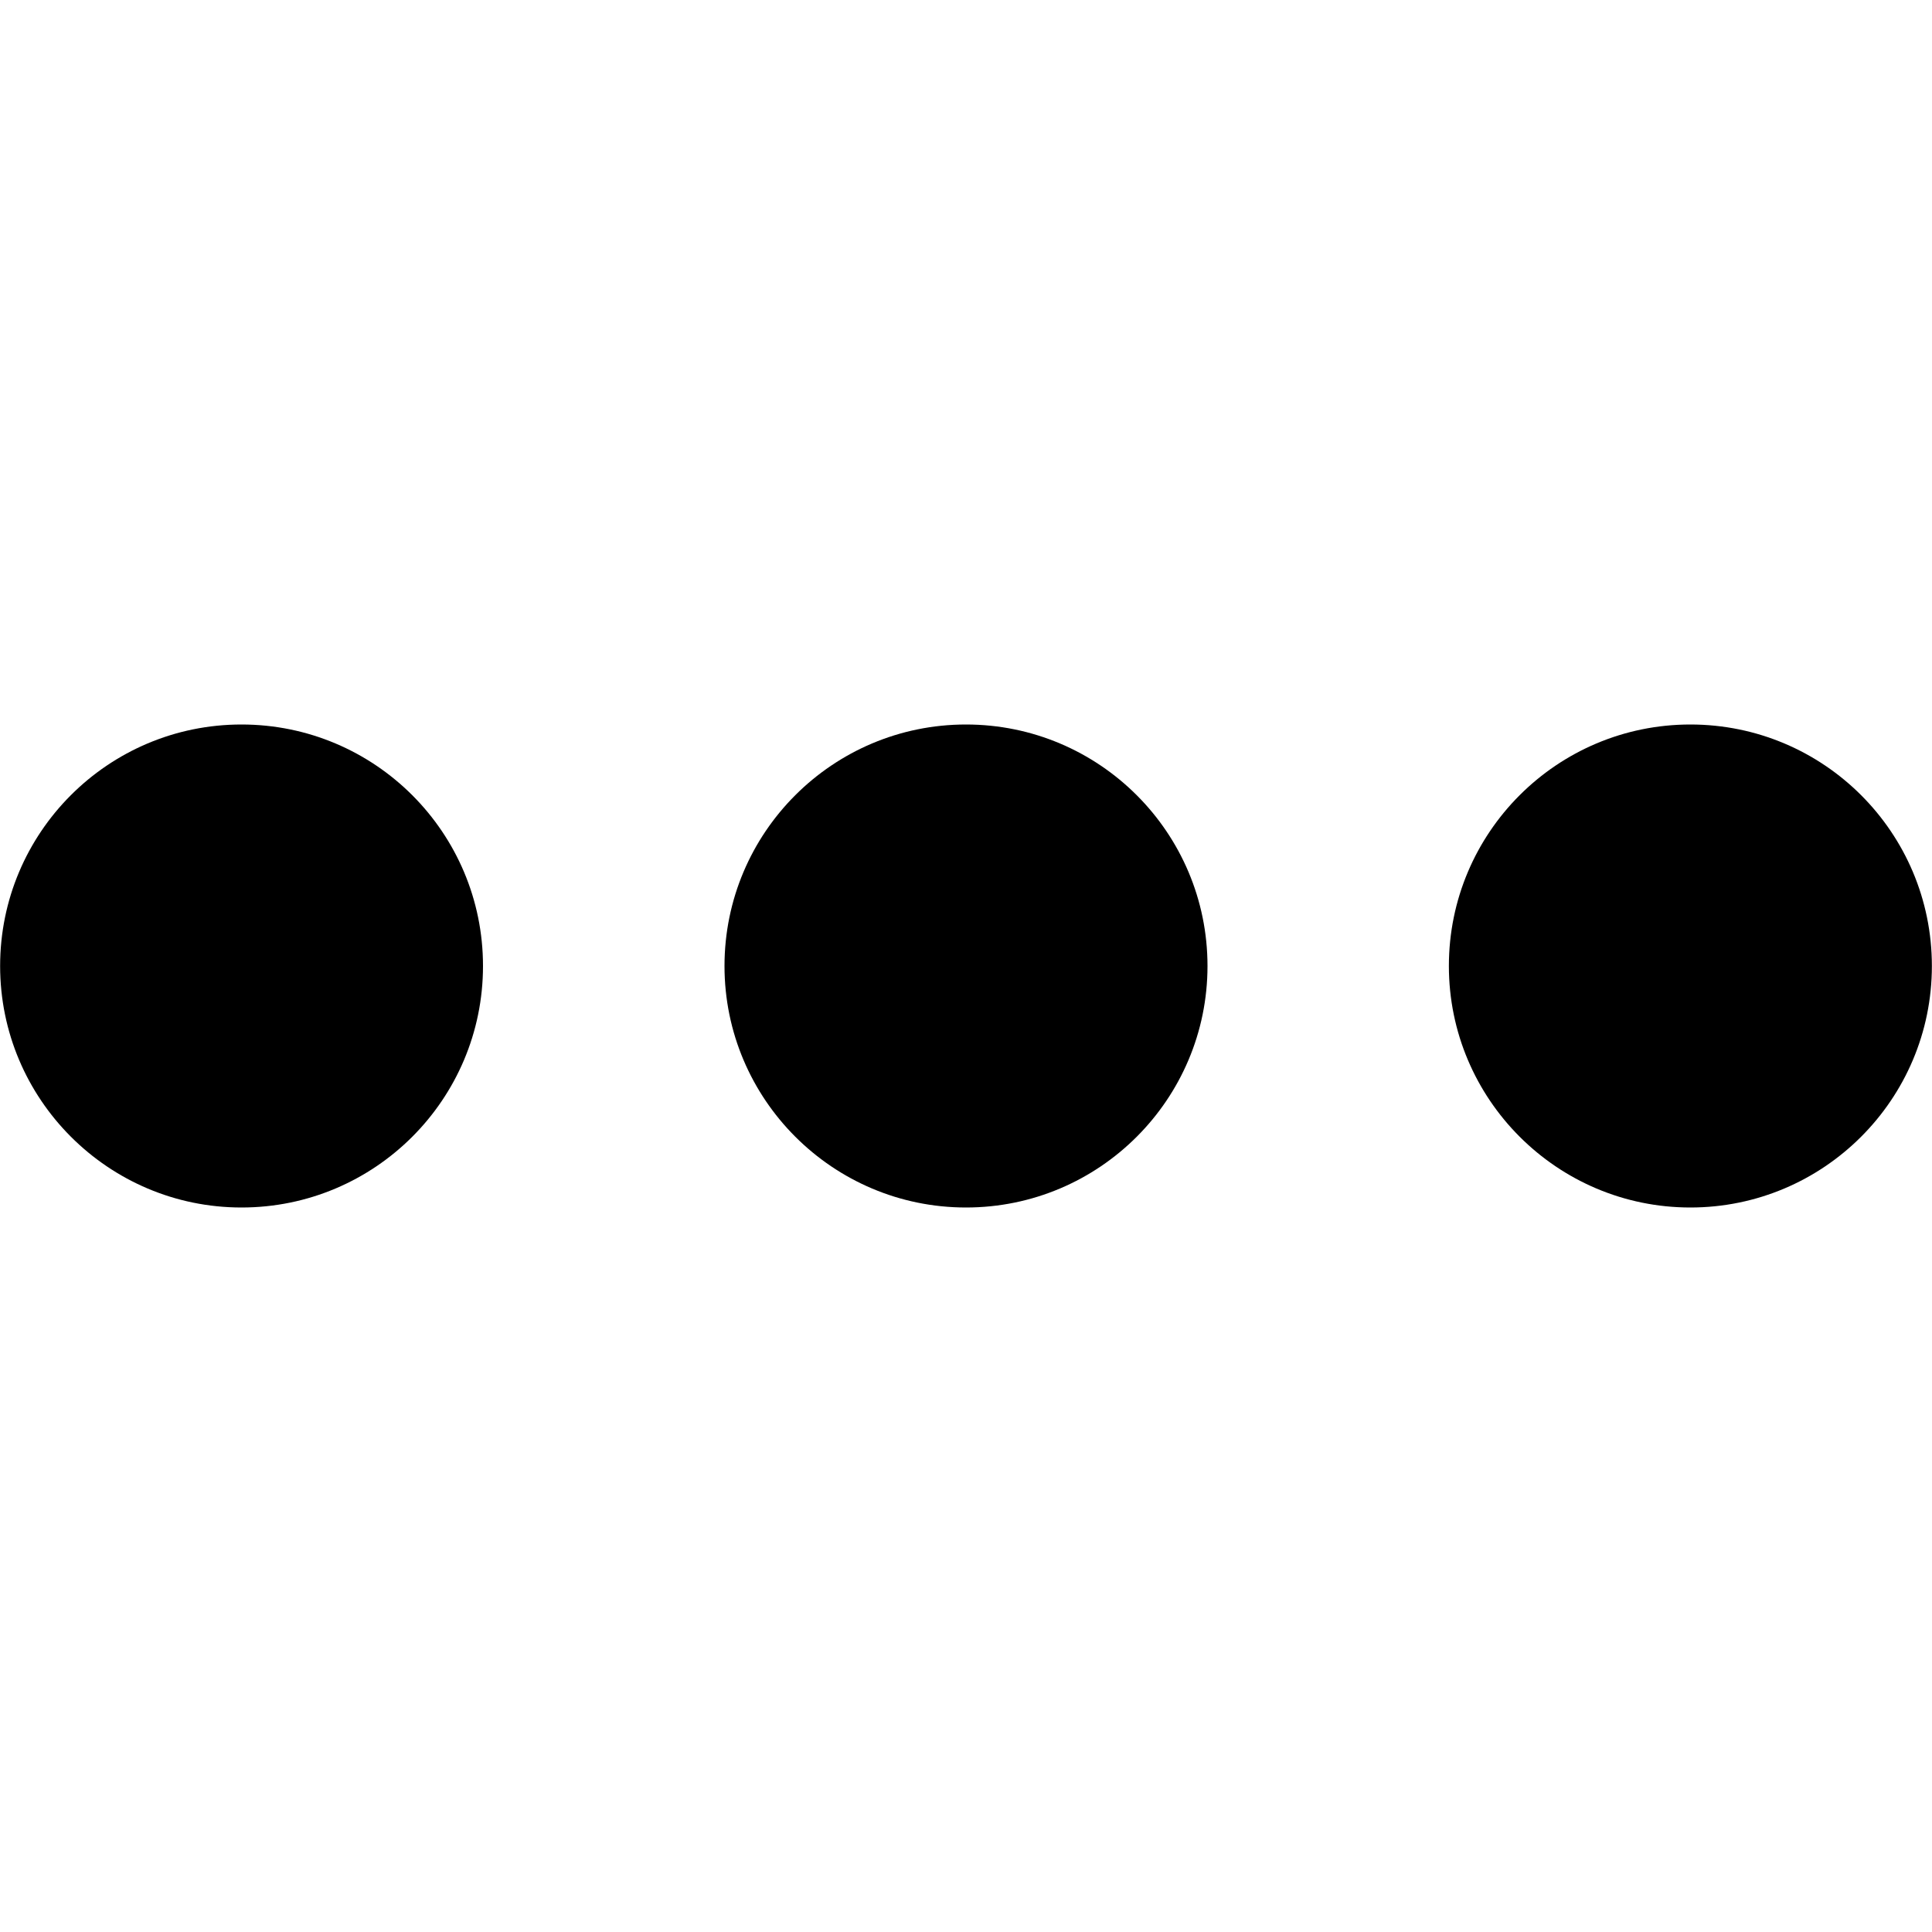 <svg width="16" height="16" viewBox="0 0 16 16" fill="none" xmlns="http://www.w3.org/2000/svg">
<path fill-rule="evenodd" clip-rule="evenodd" d="M2 6C0.896 6 0.001 6.895 0.001 8C0.001 9.103 0.897 10 2 10C3.105 10 4 9.104 4 8C4 6.895 3.105 6 2 6ZM8 6C6.896 6 6 6.895 6 8C6 9.103 6.896 10 8 10C9.104 10 10 9.104 10 8C10 6.895 9.104 6 8 6ZM13.999 6C12.895 6 11.999 6.895 11.999 8C11.999 9.103 12.895 10 13.999 10C15.103 10 15.999 9.104 15.999 8C15.999 6.895 15.104 6 13.999 6Z" fill="black"/>
</svg>
